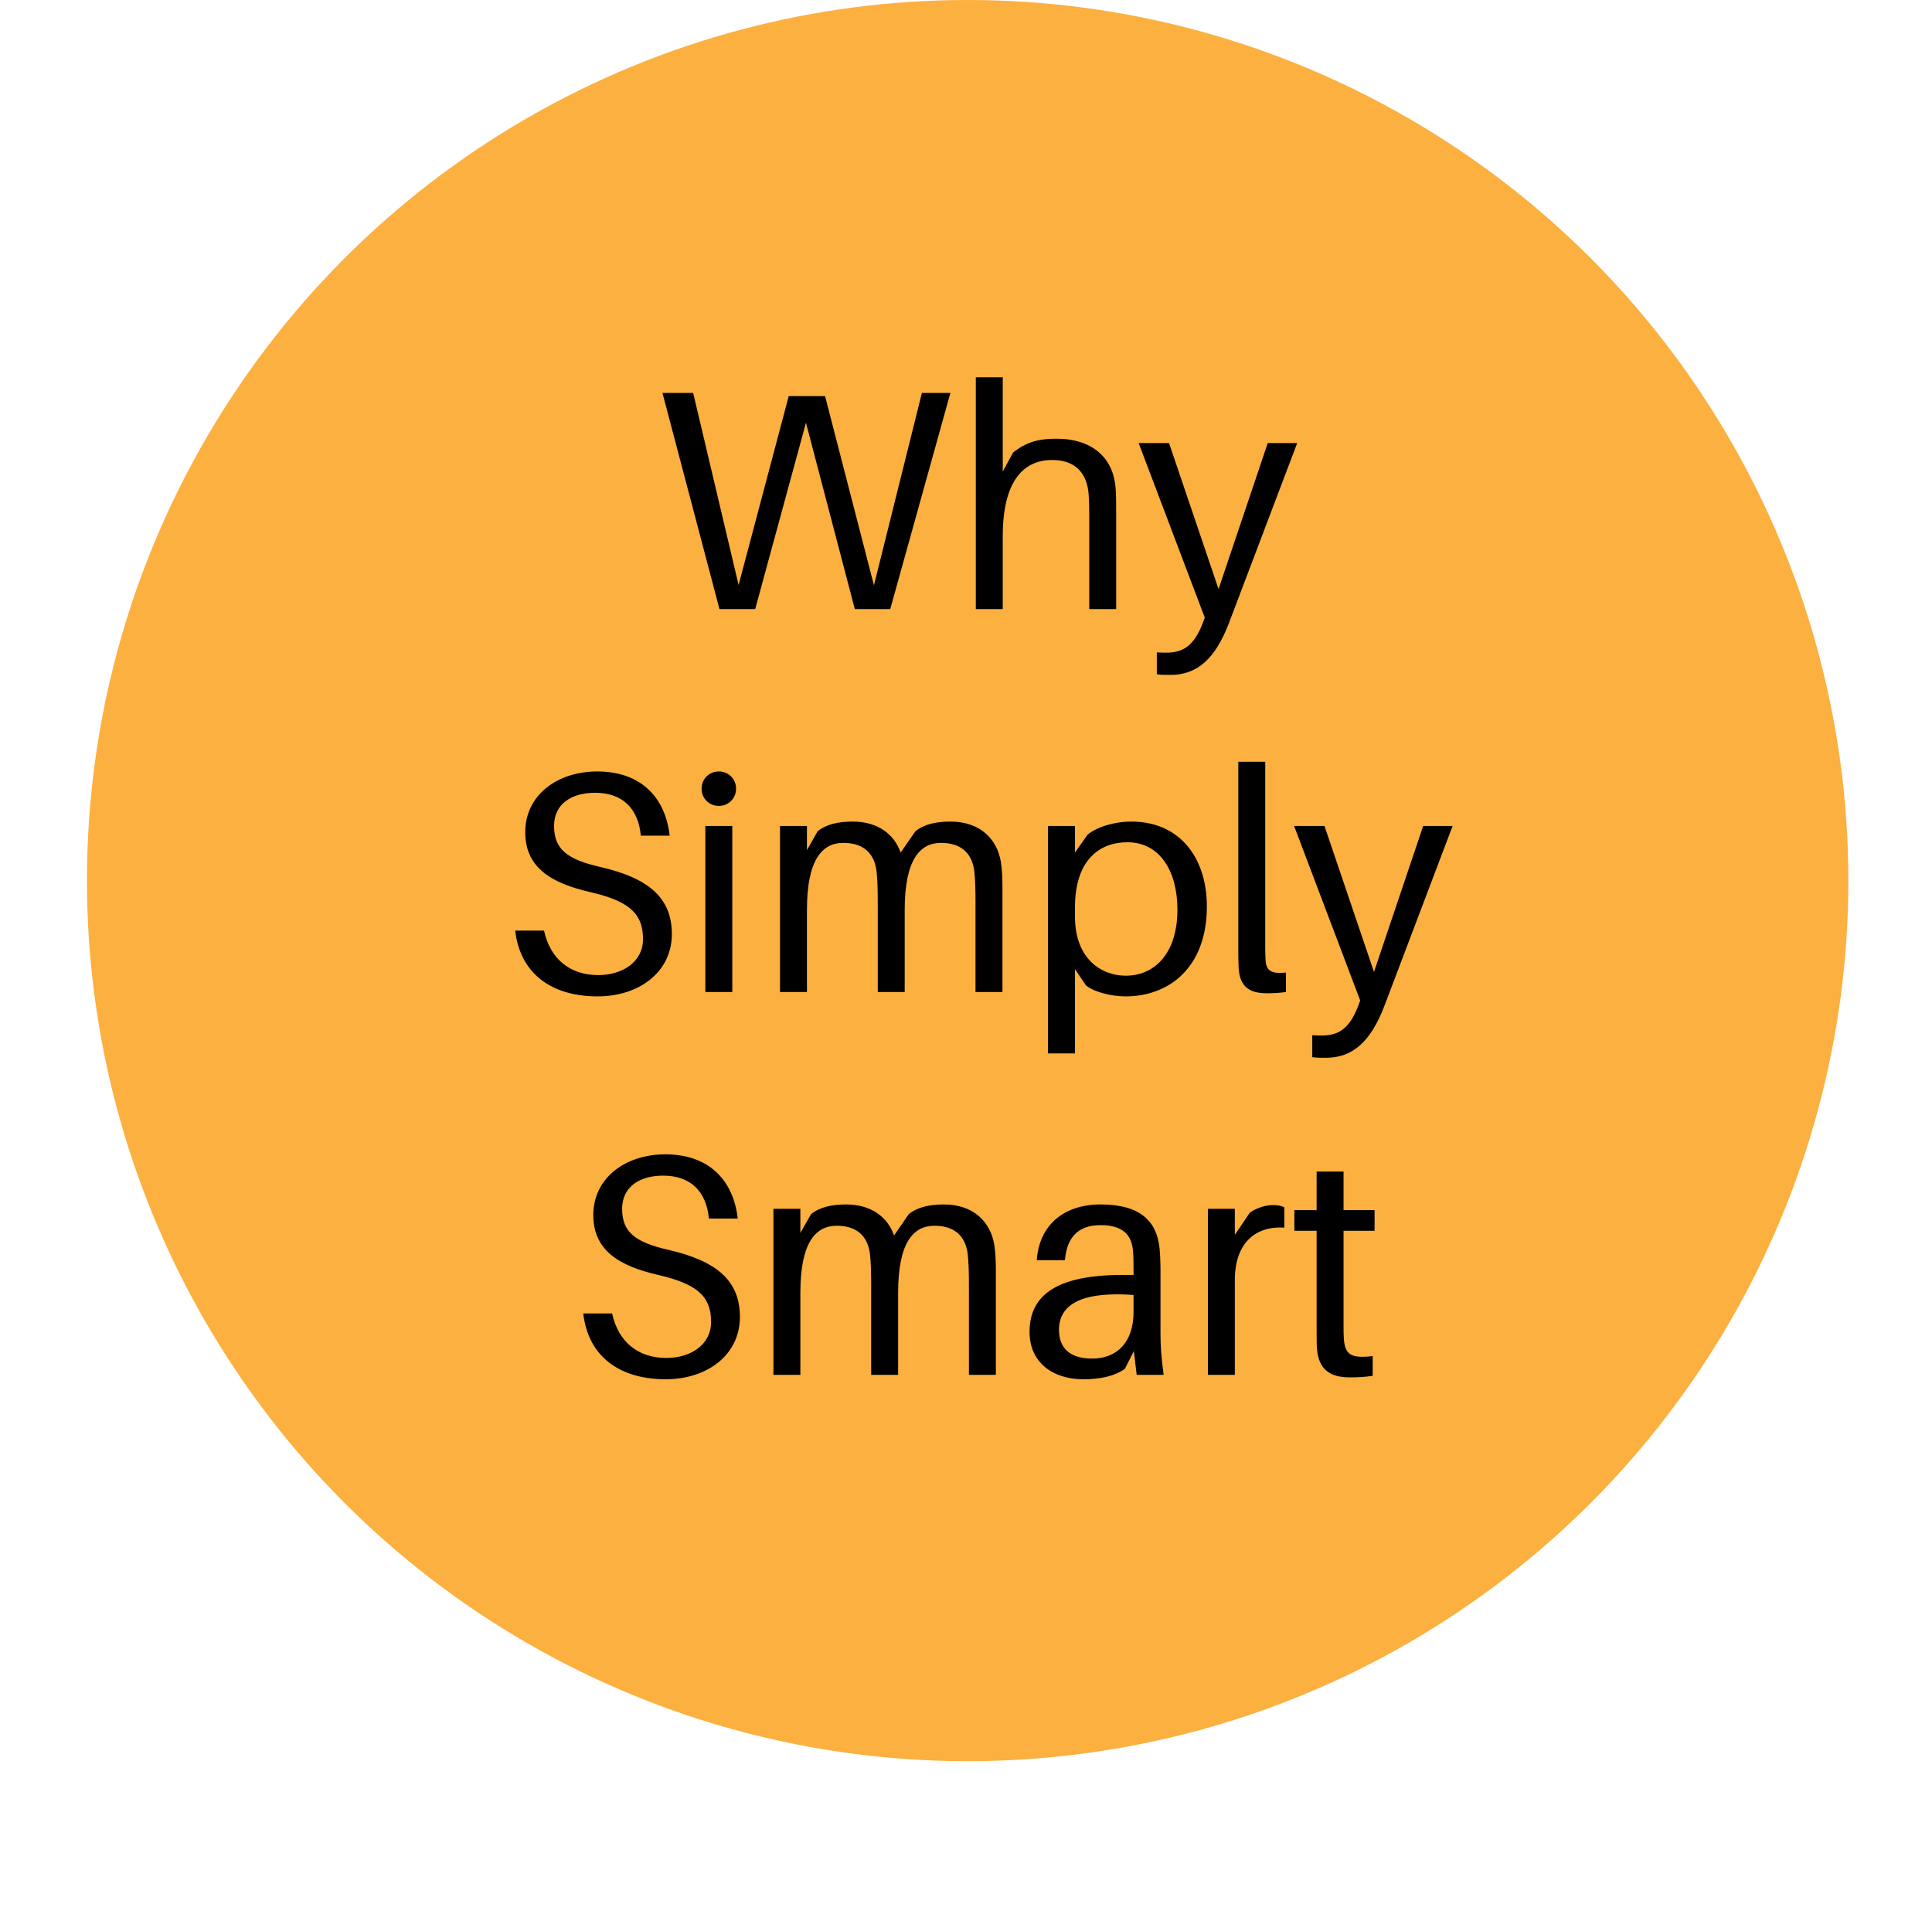 <svg xmlns="http://www.w3.org/2000/svg" width="111" height="110" viewBox="0 0 111 110" fill="none"><g filter="url(#filter0_d_95_89)"><circle cx="55.595" cy="50.599" r="50.599" fill="#FCB040"></circle></g><path d="M54.603 22.58L51.147 35H49.113L46.305 24.29L43.389 35H41.337L38.061 22.58H39.825L42.435 33.614L45.315 22.76H47.403L50.211 33.632L52.965 22.58H54.603ZM64.092 27.998C64.128 28.484 64.128 28.862 64.128 29.636V35H62.58V29.744C62.58 29.258 62.58 28.862 62.544 28.376C62.454 27.26 61.842 26.396 60.366 26.432C58.872 26.468 57.612 27.548 57.612 30.806V35H56.064V21.68H57.612V27.098L58.206 26C59.016 25.37 59.718 25.208 60.69 25.208C62.778 25.208 63.948 26.324 64.092 27.998ZM74.528 25.46L70.604 35.81C69.83 37.826 68.804 38.78 67.256 38.78C66.914 38.78 66.698 38.78 66.464 38.744V37.484C66.698 37.502 66.86 37.502 67.022 37.502C67.976 37.502 68.606 37.088 69.092 35.828L69.218 35.486L65.42 25.46H67.166L70.01 33.848L72.836 25.46H74.528ZM34.316 44.328C36.89 44.328 38.24 45.894 38.474 48.018H36.818C36.674 46.452 35.756 45.552 34.19 45.552C32.876 45.552 31.832 46.164 31.832 47.46C31.832 48.81 32.606 49.386 34.496 49.818C37.232 50.448 38.6 51.564 38.6 53.67C38.6 55.848 36.728 57.252 34.334 57.252C31.598 57.252 29.87 55.866 29.6 53.472H31.256C31.616 55.11 32.75 56.028 34.37 56.028C35.792 56.028 36.944 55.254 36.944 53.958C36.944 52.446 36.08 51.762 33.902 51.258C31.706 50.754 30.176 49.872 30.176 47.82C30.176 45.678 32.03 44.328 34.316 44.328ZM41.299 44.328C41.857 44.328 42.289 44.76 42.289 45.318C42.289 45.876 41.857 46.308 41.299 46.308C40.741 46.308 40.309 45.876 40.309 45.318C40.309 44.76 40.741 44.328 41.299 44.328ZM42.073 57H40.525V47.46H42.073V57ZM57.504 49.53C57.576 50.016 57.594 50.394 57.594 51.168V57H56.046V51.888C56.046 51.042 56.028 50.52 55.974 50.034C55.83 48.954 55.146 48.432 54.066 48.432C52.86 48.432 51.978 49.386 51.978 52.284V57H50.43V51.888C50.43 51.042 50.412 50.52 50.358 50.034C50.214 48.954 49.53 48.432 48.45 48.432C47.244 48.432 46.362 49.386 46.362 52.284V57H44.814V47.46H46.362V48.846L46.974 47.766C47.46 47.37 48.144 47.208 48.99 47.208C50.448 47.208 51.384 47.946 51.744 48.99L52.59 47.766C53.076 47.37 53.76 47.208 54.606 47.208C56.316 47.208 57.288 48.216 57.504 49.53ZM65.001 47.208C67.79 47.208 69.338 49.296 69.338 52.086C69.338 55.614 67.142 57.252 64.677 57.252C63.885 57.252 62.877 57.018 62.391 56.622L61.761 55.686V60.528H60.212V47.46H61.761V48.99L62.48 47.964C63.02 47.514 64.028 47.208 65.001 47.208ZM64.677 56.064C66.35 56.064 67.647 54.768 67.647 52.266C67.647 50.106 66.674 48.396 64.766 48.396C63.182 48.396 61.761 49.404 61.761 52.14V52.662C61.761 55.128 63.309 56.064 64.677 56.064ZM72.692 43.77V54.264C72.692 54.552 72.692 54.858 72.71 55.164C72.746 55.776 73.034 55.974 73.88 55.884V57C73.538 57.054 73.142 57.072 72.782 57.072C71.882 57.072 71.216 56.784 71.162 55.578C71.144 55.254 71.144 54.84 71.144 54.318V43.77H72.692ZM83.458 47.46L79.534 57.81C78.76 59.826 77.734 60.78 76.186 60.78C75.844 60.78 75.628 60.78 75.394 60.744V59.484C75.628 59.502 75.79 59.502 75.952 59.502C76.906 59.502 77.536 59.088 78.022 57.828L78.148 57.486L74.35 47.46H76.096L78.94 55.848L81.766 47.46H83.458ZM38.227 66.328C40.801 66.328 42.151 67.894 42.385 70.018H40.729C40.585 68.452 39.667 67.552 38.101 67.552C36.787 67.552 35.743 68.164 35.743 69.46C35.743 70.81 36.517 71.386 38.407 71.818C41.143 72.448 42.511 73.564 42.511 75.67C42.511 77.848 40.639 79.252 38.245 79.252C35.509 79.252 33.781 77.866 33.511 75.472H35.167C35.527 77.11 36.661 78.028 38.281 78.028C39.703 78.028 40.855 77.254 40.855 75.958C40.855 74.446 39.991 73.762 37.813 73.258C35.617 72.754 34.087 71.872 34.087 69.82C34.087 67.678 35.941 66.328 38.227 66.328ZM57.126 71.53C57.198 72.016 57.216 72.394 57.216 73.168V79H55.668V73.888C55.668 73.042 55.65 72.52 55.596 72.034C55.452 70.954 54.768 70.432 53.688 70.432C52.482 70.432 51.6 71.386 51.6 74.284V79H50.052V73.888C50.052 73.042 50.034 72.52 49.98 72.034C49.836 70.954 49.152 70.432 48.072 70.432C46.866 70.432 45.984 71.386 45.984 74.284V79H44.436V69.46H45.984V70.846L46.596 69.766C47.082 69.37 47.766 69.208 48.612 69.208C50.07 69.208 51.006 69.946 51.366 70.99L52.212 69.766C52.698 69.37 53.382 69.208 54.228 69.208C55.938 69.208 56.91 70.216 57.126 71.53ZM65.306 79L65.144 77.632L64.623 78.658C63.974 79.108 63.147 79.252 62.228 79.252C60.501 79.252 59.151 78.298 59.151 76.534C59.151 74.374 60.77 73.258 64.514 73.258H65.126V73.006C65.126 72.592 65.126 72.214 65.091 71.854C65.019 70.972 64.514 70.396 63.236 70.396C61.941 70.396 61.292 71.098 61.184 72.412H59.565C59.709 70.378 61.13 69.208 63.236 69.208C65.504 69.208 66.459 70.162 66.621 71.728C66.656 72.106 66.674 72.574 66.674 72.988V76.57C66.674 77.29 66.71 77.938 66.855 79H65.306ZM62.751 78.064C64.191 78.064 65.126 77.11 65.126 75.382V74.41C62.498 74.212 60.843 74.77 60.843 76.408C60.843 77.56 61.581 78.064 62.751 78.064ZM73.141 69.244C73.393 69.244 73.609 69.28 73.789 69.37V70.54C72.169 70.432 70.945 71.386 70.945 73.564V79H69.397V69.46H70.945V70.954L71.809 69.676C72.205 69.406 72.691 69.244 73.141 69.244ZM77.192 70.72V76.21C77.192 76.534 77.192 76.696 77.21 76.948C77.282 77.866 77.66 78.064 78.866 77.92V79.054C78.416 79.126 77.984 79.144 77.552 79.144C76.364 79.144 75.752 78.658 75.662 77.47C75.644 77.218 75.644 76.822 75.644 76.282V70.72H74.366V69.532H75.644V67.318H77.192V69.532H78.974V70.72H77.192Z" fill="black"></path><defs><filter id="filter0_d_95_89" x="0.996" y="0" width="109.199" height="109.199" filterUnits="userSpaceOnUse" color-interpolation-filters="sRGB"><feGaussianBlur stdDeviation="2"></feGaussianBlur></filter></defs></svg>